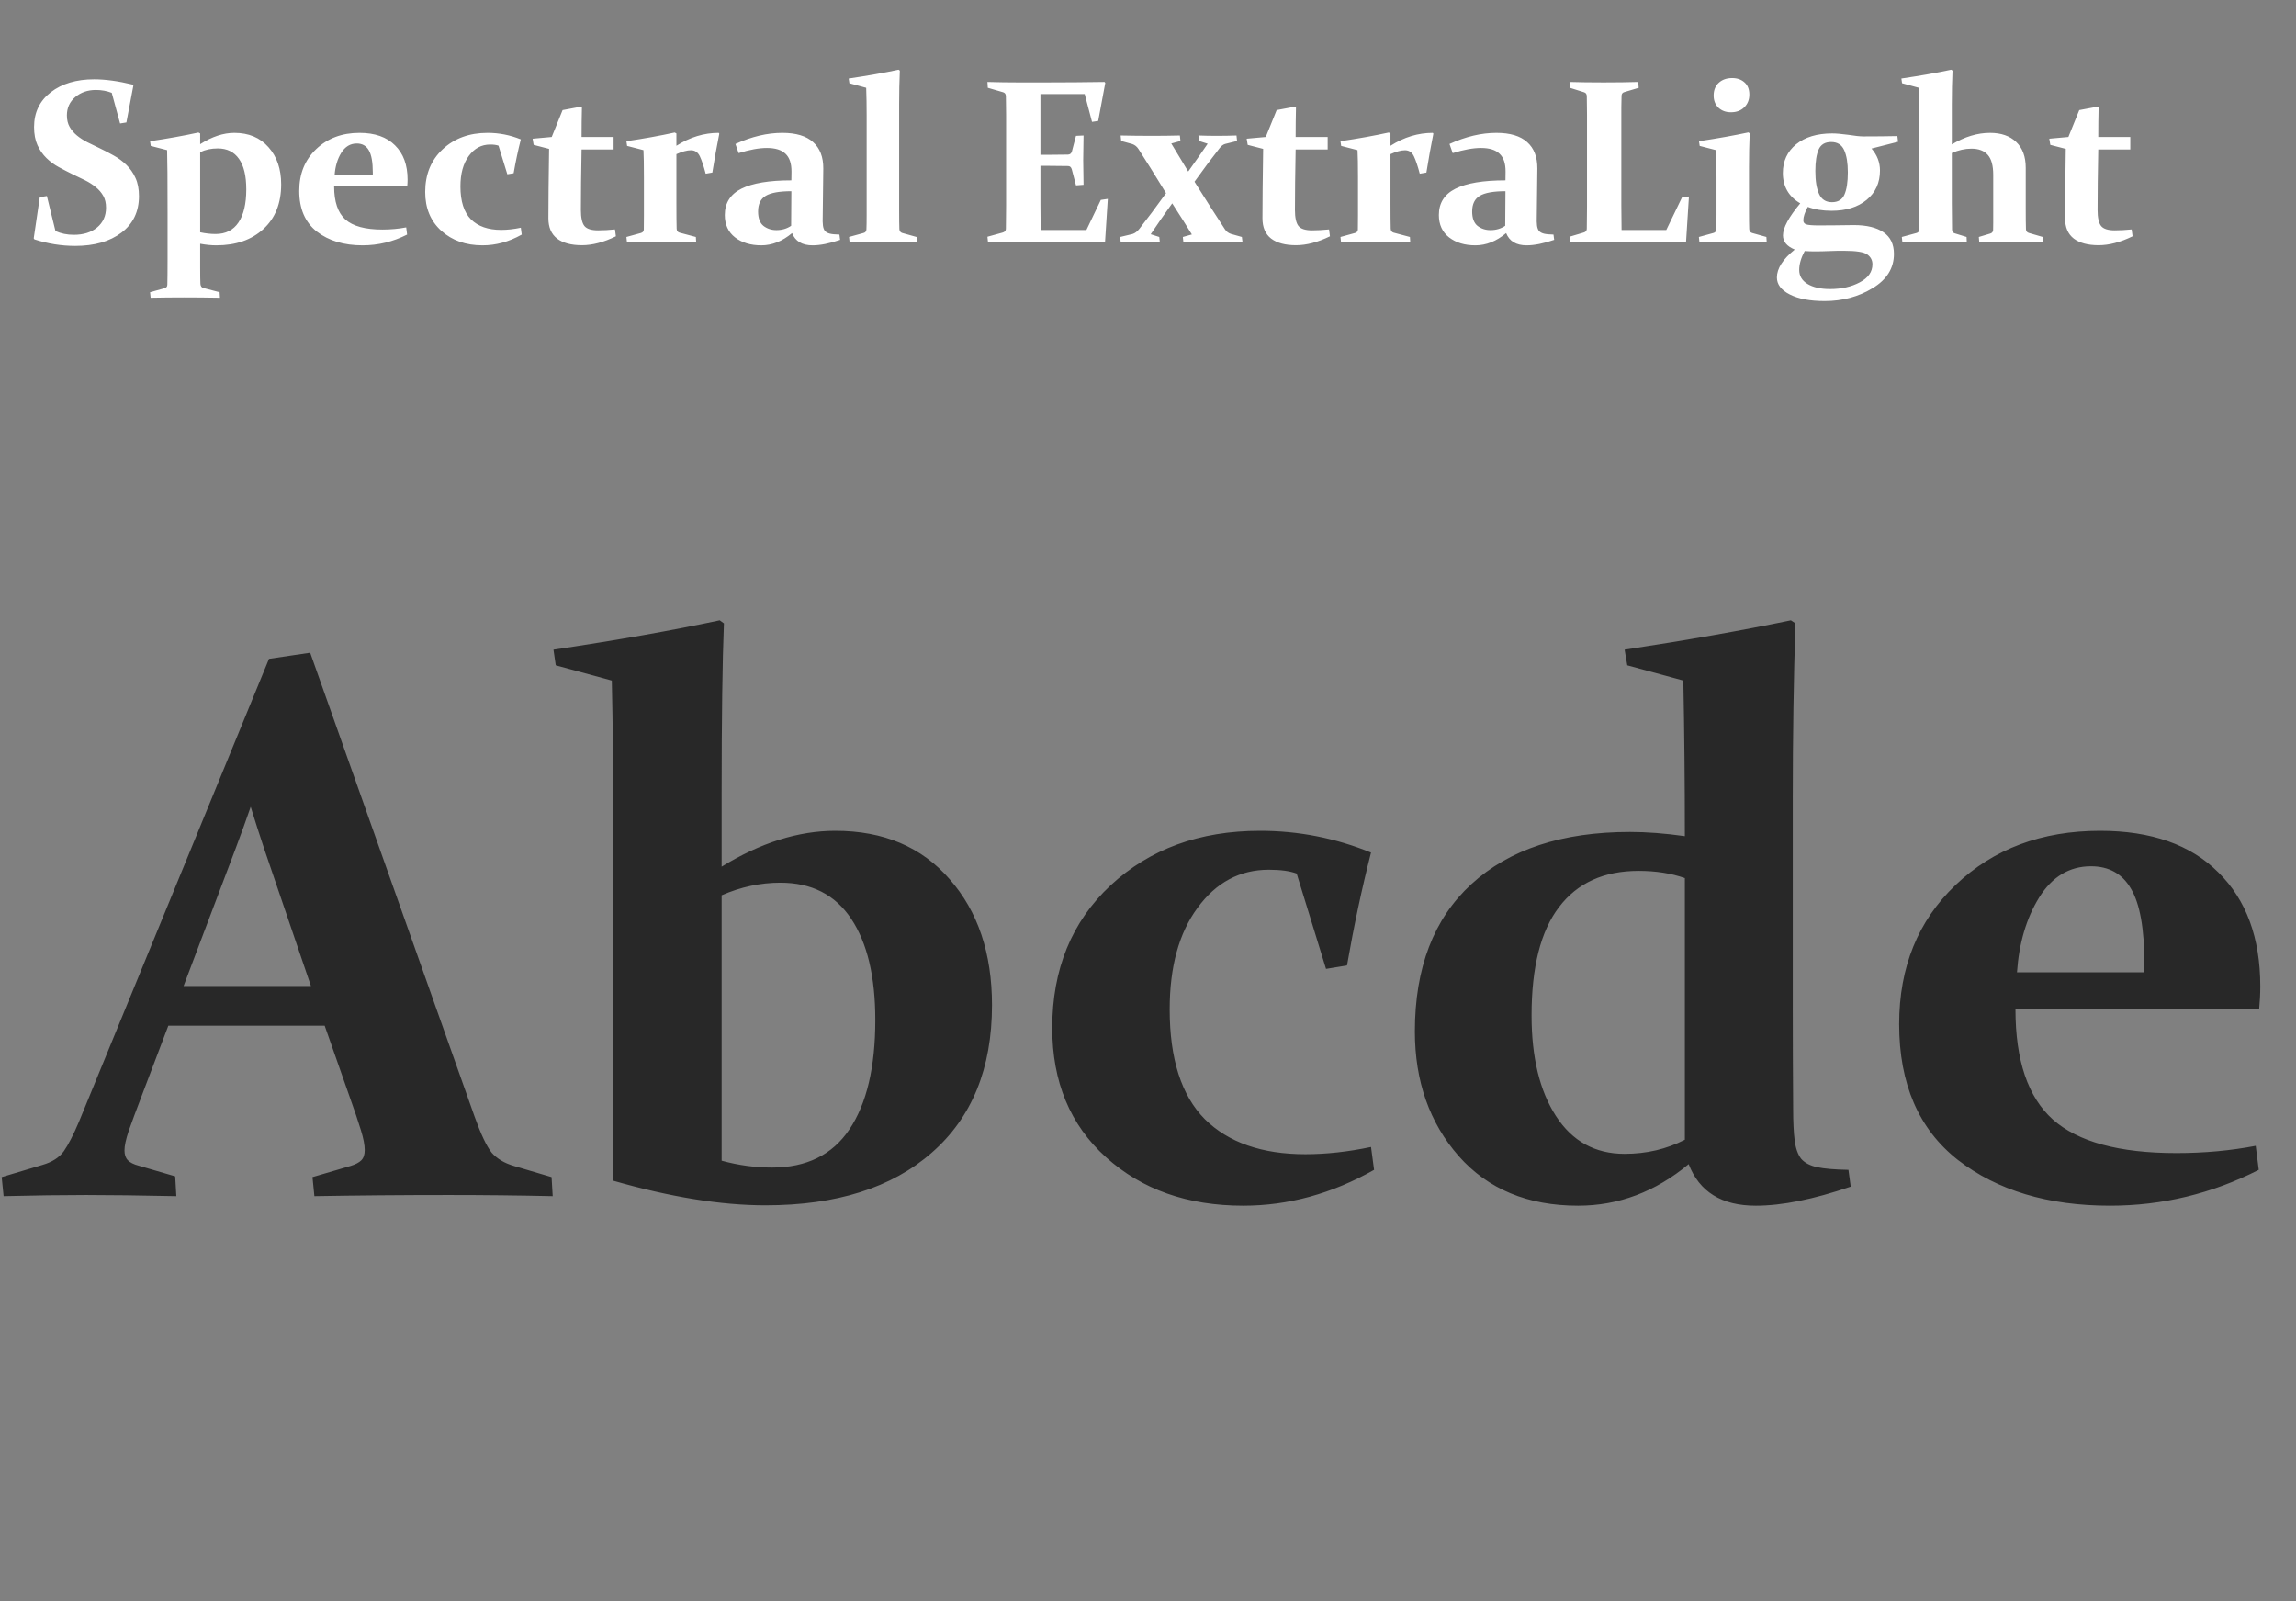 <svg width="294" height="205" viewBox="0 0 294 205" fill="none" xmlns="http://www.w3.org/2000/svg">
<rect x="0" y="0" width="294" height="205" fill="#808080" stroke="none"/>
<path d="M14.309 11.884C13.684 11.64 13.005 11.518 12.273 11.518C11.237 11.518 10.358 11.82 9.636 12.426C8.923 13.031 8.566 13.812 8.566 14.77C8.566 15.346 8.684 15.839 8.918 16.249C9.152 16.659 9.465 17.025 9.855 17.348C10.246 17.67 10.69 17.958 11.188 18.212C11.696 18.466 12.219 18.72 12.756 18.974C13.352 19.257 13.952 19.569 14.558 19.911C15.163 20.243 15.705 20.644 16.184 21.112C16.662 21.571 17.048 22.123 17.341 22.768C17.644 23.412 17.795 24.193 17.795 25.111C17.795 27.094 17.048 28.651 15.554 29.784C14.06 30.917 12.087 31.483 9.636 31.483C7.868 31.483 6.125 31.205 4.406 30.648L4.318 30.517L5.095 25.243L6.003 25.097L7.102 29.579C7.805 29.901 8.586 30.062 9.445 30.062C10.685 30.062 11.682 29.75 12.434 29.125C13.195 28.49 13.576 27.645 13.576 26.591C13.576 25.995 13.459 25.492 13.225 25.082C12.99 24.662 12.673 24.291 12.273 23.969C11.872 23.637 11.418 23.344 10.91 23.09C10.402 22.836 9.875 22.582 9.328 22.328C8.732 22.035 8.137 21.727 7.541 21.405C6.945 21.083 6.413 20.692 5.944 20.233C5.476 19.774 5.095 19.227 4.802 18.593C4.509 17.948 4.362 17.172 4.362 16.264C4.362 14.398 5.075 12.914 6.501 11.81C7.927 10.707 9.777 10.155 12.053 10.155C13.498 10.155 15.144 10.38 16.989 10.829L17.077 10.961L16.184 15.678L15.378 15.81L14.309 11.884ZM19.304 18.681L19.216 18.08C21.472 17.748 23.537 17.377 25.412 16.967L25.632 17.084V18.461C27.145 17.494 28.605 17.011 30.012 17.011C31.848 17.011 33.303 17.621 34.377 18.842C35.461 20.053 36.003 21.64 36.003 23.602C36.003 26.034 35.241 27.943 33.718 29.33C32.204 30.717 30.202 31.41 27.712 31.41C27.048 31.41 26.355 31.342 25.632 31.205V34.296C25.632 35.263 25.642 35.941 25.661 36.332C25.681 36.635 25.812 36.815 26.057 36.874L28.122 37.416L28.166 38.119C26.545 38.09 25.021 38.075 23.596 38.075C22.131 38.075 20.695 38.09 19.289 38.119L19.216 37.416L21.061 36.903C21.296 36.845 21.418 36.698 21.428 36.464C21.447 35.741 21.457 34.657 21.457 33.212V27.367C21.457 23.109 21.438 20.395 21.398 19.223L19.304 18.681ZM25.632 29.74C26.315 29.887 26.975 29.96 27.609 29.96C28.898 29.96 29.875 29.467 30.539 28.48C31.203 27.494 31.535 26.083 31.535 24.247C31.535 22.519 31.223 21.215 30.598 20.336C29.973 19.447 29.069 19.003 27.888 19.003C27.038 19.003 26.286 19.164 25.632 19.486V29.74ZM52.131 30.033C50.324 30.951 48.42 31.41 46.418 31.41C44.035 31.41 42.087 30.824 40.573 29.652C39.069 28.471 38.317 26.732 38.317 24.438C38.317 22.25 39.04 20.468 40.485 19.091C41.94 17.704 43.791 17.011 46.037 17.011C48 17.011 49.514 17.543 50.578 18.607C51.652 19.662 52.19 21.122 52.19 22.987C52.19 23.27 52.175 23.564 52.145 23.866H42.785C42.785 25.829 43.264 27.24 44.221 28.1C45.188 28.959 46.77 29.389 48.967 29.389C50.031 29.389 51.047 29.296 52.014 29.11L52.131 30.033ZM47.736 22.445V22.094C47.736 20.766 47.565 19.814 47.224 19.237C46.892 18.661 46.379 18.373 45.685 18.373C44.855 18.373 44.191 18.773 43.693 19.574C43.205 20.365 42.922 21.322 42.844 22.445H47.736ZM66.809 30.033C65.188 30.951 63.513 31.41 61.784 31.41C59.645 31.41 57.888 30.79 56.511 29.55C55.134 28.31 54.445 26.654 54.445 24.584C54.445 22.328 55.192 20.502 56.687 19.105C58.19 17.709 60.105 17.011 62.429 17.011C63.903 17.011 65.324 17.289 66.691 17.846C66.34 19.223 66.032 20.668 65.769 22.182L64.963 22.314L63.835 18.651C63.571 18.554 63.215 18.505 62.766 18.505C61.652 18.505 60.739 18.993 60.026 19.97C59.313 20.936 58.957 22.235 58.957 23.866C58.957 25.77 59.406 27.177 60.305 28.085C61.213 28.983 62.502 29.433 64.172 29.433C64.973 29.433 65.812 29.34 66.691 29.154L66.809 30.033ZM74.47 19.135C74.411 22.182 74.382 24.765 74.382 26.884C74.382 27.87 74.533 28.554 74.836 28.935C75.139 29.306 75.72 29.491 76.579 29.491C77.243 29.491 77.966 29.452 78.747 29.374L78.864 30.253C77.311 31.015 75.861 31.395 74.514 31.395C73.147 31.395 72.087 31.112 71.335 30.546C70.593 29.97 70.222 29.105 70.222 27.953C70.222 25.922 70.251 22.958 70.31 19.061L68.332 18.549L68.2 17.758L70.647 17.538L72.038 14.096C72.868 13.949 73.625 13.808 74.309 13.671L74.514 13.773C74.484 14.955 74.47 16.21 74.47 17.538H78.571V19.135H74.47ZM80.212 18.08C82.468 17.748 84.528 17.377 86.394 16.967L86.613 17.084V18.666C88.342 17.562 90.148 17.011 92.033 17.011L92.106 17.113C91.794 18.666 91.496 20.326 91.213 22.094L90.363 22.24C90.109 21.273 89.86 20.531 89.616 20.014C89.372 19.496 88.991 19.237 88.474 19.237C87.976 19.237 87.356 19.403 86.613 19.735V26.02C86.613 27.533 86.623 28.617 86.643 29.271C86.652 29.545 86.774 29.716 87.009 29.784L89.103 30.341L89.147 31.044C87.526 31.015 85.978 31 84.504 31C83.098 31 81.691 31.015 80.285 31.044L80.212 30.341L82.072 29.828C82.307 29.76 82.429 29.613 82.439 29.389C82.448 28.969 82.453 28.368 82.453 27.587V22.694C82.453 21.102 82.434 19.945 82.394 19.223L80.3 18.681L80.212 18.08ZM101.335 24.481C99.802 24.481 98.708 24.677 98.054 25.067C97.399 25.458 97.072 26.127 97.072 27.074C97.072 27.934 97.302 28.549 97.761 28.92C98.23 29.281 98.781 29.462 99.416 29.462C100.139 29.462 100.769 29.276 101.306 28.905L101.335 24.481ZM94.172 18.432C96.252 17.484 98.254 17.011 100.178 17.011C101.936 17.011 103.249 17.406 104.118 18.197C104.997 18.979 105.432 20.106 105.422 21.581L105.349 27.675C105.329 28.173 105.339 28.573 105.378 28.876C105.417 29.179 105.505 29.413 105.642 29.579C105.788 29.735 105.998 29.848 106.271 29.916C106.555 29.984 106.96 30.023 107.487 30.033L107.575 30.707C106.208 31.176 105.031 31.41 104.045 31.41C102.717 31.41 101.843 30.888 101.423 29.843C100.183 30.888 98.869 31.41 97.482 31.41C96.125 31.41 95.007 31.073 94.128 30.399C93.249 29.716 92.81 28.759 92.81 27.528C92.81 25.995 93.518 24.872 94.934 24.159C96.359 23.446 98.493 23.09 101.335 23.09L101.35 21.991C101.359 20.946 101.105 20.18 100.588 19.691C100.08 19.193 99.284 18.944 98.2 18.944C97.194 18.944 95.988 19.164 94.582 19.604L94.172 18.432ZM108.674 10.053C111.115 9.691 113.244 9.315 115.061 8.925L115.222 9.042C115.163 10.39 115.134 11.825 115.134 13.349V26.898C115.134 28.061 115.144 28.871 115.163 29.33C115.183 29.594 115.305 29.76 115.529 29.828L117.36 30.341L117.404 31.044C115.959 31.015 114.523 31 113.098 31C111.643 31 110.207 31.015 108.791 31.044L108.718 30.341L110.578 29.828C110.803 29.77 110.925 29.623 110.944 29.389C110.964 29.008 110.974 28.368 110.974 27.47V14.77C110.974 13.49 110.954 12.313 110.915 11.239L108.762 10.653L108.674 10.053ZM130.339 10.551H134.045C136.418 10.551 138.879 10.531 141.428 10.492L141.53 10.609L140.622 15.487L139.831 15.604L138.894 12.045H133.225V19.823H134.016C134.865 19.823 135.778 19.814 136.755 19.794C137.009 19.784 137.175 19.652 137.253 19.398L137.78 17.392L138.747 17.348C138.718 18.764 138.703 19.823 138.703 20.526C138.703 21.21 138.718 22.255 138.747 23.661L137.78 23.734L137.238 21.669C137.16 21.405 137.009 21.269 136.784 21.259C135.788 21.239 134.86 21.23 134.001 21.23H133.225V26.254C133.225 27.328 133.234 28.393 133.254 29.447H139.113L140.959 25.595L141.853 25.463L141.501 30.941L141.398 31.044C138.967 31.015 136.599 31 134.294 31H130.412C129.152 31 127.854 31.015 126.516 31.044L126.442 30.311L128.405 29.77C128.649 29.701 128.781 29.55 128.801 29.315C128.811 28.925 128.815 28.49 128.815 28.012C128.825 27.523 128.83 26.986 128.83 26.4V14.726C128.83 14.237 128.825 13.793 128.815 13.393C128.815 12.992 128.811 12.626 128.801 12.294C128.791 12.04 128.674 11.879 128.449 11.81L126.486 11.239L126.442 10.492C127.81 10.531 129.108 10.551 130.339 10.551ZM147.302 21.479L145.778 19.076C145.583 18.773 145.324 18.564 145.002 18.446L143.566 18.051L143.493 17.348C144.782 17.377 146.154 17.392 147.609 17.392C148.723 17.392 149.88 17.377 151.081 17.348L151.154 18.051L149.982 18.373C150.441 19.145 151.164 20.341 152.15 21.962C153.098 20.634 153.928 19.447 154.641 18.402L153.542 18.051L153.454 17.348C154.226 17.377 154.987 17.392 155.739 17.392C156.667 17.392 157.531 17.377 158.332 17.348L158.405 18.051L156.867 18.432C156.613 18.51 156.379 18.69 156.164 18.974C155.178 20.224 154.108 21.654 152.956 23.266C154.372 25.531 155.671 27.562 156.853 29.359C157.038 29.643 157.292 29.838 157.614 29.945L159.021 30.341L159.108 31.044C157.819 31.015 156.447 31 154.992 31C153.889 31 152.736 31.015 151.535 31.044L151.462 30.341L152.619 30.019C152.014 29.032 151.174 27.704 150.1 26.034C149.113 27.401 148.195 28.72 147.346 29.989L148.444 30.341L148.518 31.044C147.775 31.015 147.028 31 146.276 31C145.339 31 144.416 31.015 143.508 31.044L143.435 30.341L145.017 29.96C145.329 29.862 145.617 29.648 145.881 29.315C146.926 27.987 148.068 26.459 149.309 24.73L147.302 21.479ZM165.905 19.135C165.847 22.182 165.817 24.765 165.817 26.884C165.817 27.87 165.969 28.554 166.271 28.935C166.574 29.306 167.155 29.491 168.015 29.491C168.679 29.491 169.401 29.452 170.183 29.374L170.3 30.253C168.747 31.015 167.297 31.395 165.949 31.395C164.582 31.395 163.522 31.112 162.771 30.546C162.028 29.97 161.657 29.105 161.657 27.953C161.657 25.922 161.687 22.958 161.745 19.061L159.768 18.549L159.636 17.758L162.082 17.538L163.474 14.096C164.304 13.949 165.061 13.808 165.744 13.671L165.949 13.773C165.92 14.955 165.905 16.21 165.905 17.538H170.007V19.135H165.905ZM171.647 18.08C173.903 17.748 175.964 17.377 177.829 16.967L178.049 17.084V18.666C179.777 17.562 181.584 17.011 183.469 17.011L183.542 17.113C183.229 18.666 182.932 20.326 182.648 22.094L181.799 22.24C181.545 21.273 181.296 20.531 181.052 20.014C180.808 19.496 180.427 19.237 179.909 19.237C179.411 19.237 178.791 19.403 178.049 19.735V26.02C178.049 27.533 178.059 28.617 178.078 29.271C178.088 29.545 178.21 29.716 178.444 29.784L180.539 30.341L180.583 31.044C178.962 31.015 177.414 31 175.939 31C174.533 31 173.127 31.015 171.721 31.044L171.647 30.341L173.508 29.828C173.742 29.76 173.864 29.613 173.874 29.389C173.884 28.969 173.889 28.368 173.889 27.587V22.694C173.889 21.102 173.869 19.945 173.83 19.223L171.735 18.681L171.647 18.08ZM192.771 24.481C191.237 24.481 190.144 24.677 189.489 25.067C188.835 25.458 188.508 26.127 188.508 27.074C188.508 27.934 188.737 28.549 189.196 28.92C189.665 29.281 190.217 29.462 190.852 29.462C191.574 29.462 192.204 29.276 192.741 28.905L192.771 24.481ZM185.607 18.432C187.688 17.484 189.689 17.011 191.613 17.011C193.371 17.011 194.685 17.406 195.554 18.197C196.433 18.979 196.867 20.106 196.857 21.581L196.784 27.675C196.765 28.173 196.774 28.573 196.813 28.876C196.853 29.179 196.94 29.413 197.077 29.579C197.224 29.735 197.434 29.848 197.707 29.916C197.99 29.984 198.396 30.023 198.923 30.033L199.011 30.707C197.644 31.176 196.467 31.41 195.48 31.41C194.152 31.41 193.278 30.888 192.858 29.843C191.618 30.888 190.305 31.41 188.918 31.41C187.561 31.41 186.442 31.073 185.563 30.399C184.685 29.716 184.245 28.759 184.245 27.528C184.245 25.995 184.953 24.872 186.369 24.159C187.795 23.446 189.929 23.09 192.771 23.09L192.785 21.991C192.795 20.946 192.541 20.18 192.023 19.691C191.516 19.193 190.72 18.944 189.636 18.944C188.63 18.944 187.424 19.164 186.018 19.604L185.607 18.432ZM207.609 14.667V26.254C207.609 27.328 207.619 28.393 207.639 29.447H213.366L215.373 25.287L216.267 25.155L215.9 30.941L215.798 31.044C213.386 31.015 211.027 31 208.723 31H205.09C203.635 31 202.287 31.015 201.047 31.044L200.974 30.311L202.79 29.77C203.034 29.701 203.166 29.55 203.186 29.315C203.195 28.925 203.2 28.49 203.2 28.012C203.21 27.523 203.215 26.986 203.215 26.4V14.726C203.215 14.237 203.21 13.793 203.2 13.393C203.2 12.992 203.195 12.626 203.186 12.294C203.176 12.04 203.059 11.879 202.834 11.81L201.018 11.239L200.974 10.492C202.233 10.531 203.688 10.551 205.339 10.551C207.038 10.551 208.513 10.531 209.763 10.492L209.836 11.239L208.02 11.781C207.785 11.84 207.658 11.986 207.639 12.221C207.629 12.572 207.619 13.075 207.609 13.729C207.609 14.374 207.609 14.687 207.609 14.667ZM224.001 12.104C224.001 12.777 223.781 13.324 223.342 13.744C222.912 14.164 222.346 14.374 221.643 14.374C220.998 14.374 220.466 14.179 220.046 13.788C219.636 13.388 219.431 12.87 219.431 12.235C219.431 11.542 219.65 10.995 220.09 10.595C220.529 10.194 221.101 9.994 221.804 9.994C222.448 9.994 222.976 10.18 223.386 10.551C223.796 10.912 224.001 11.43 224.001 12.104ZM217.556 18.08C219.958 17.719 222.067 17.343 223.884 16.952L224.045 17.069C223.986 18.417 223.957 19.852 223.957 21.376V26.898C223.957 28.061 223.967 28.871 223.986 29.33C224.006 29.594 224.128 29.76 224.353 29.828L226.184 30.341L226.228 31.044C224.782 31.015 223.347 31 221.921 31C220.466 31 219.03 31.015 217.614 31.044L217.541 30.341L219.401 29.828C219.626 29.77 219.748 29.623 219.768 29.389C219.787 29.008 219.797 28.368 219.797 27.47V22.753C219.797 21.474 219.777 20.297 219.738 19.223L217.644 18.681L217.556 18.08ZM243.044 18.153L239.646 19.018C240.368 19.848 240.729 20.785 240.729 21.83C240.729 23.402 240.158 24.657 239.016 25.595C237.883 26.523 236.389 26.986 234.533 26.986C233.381 26.986 232.365 26.82 231.486 26.488C231.105 27.182 230.915 27.758 230.915 28.217C230.915 28.471 231.042 28.642 231.296 28.73C231.56 28.817 232.097 28.861 232.907 28.861C233.493 28.861 234.211 28.856 235.061 28.847C235.91 28.827 236.682 28.817 237.375 28.817C239.025 28.817 240.295 29.125 241.184 29.74C242.072 30.346 242.517 31.269 242.517 32.509C242.517 34.335 241.608 35.795 239.792 36.889C237.985 37.992 235.939 38.544 233.654 38.544C231.77 38.544 230.275 38.261 229.172 37.694C228.078 37.138 227.531 36.415 227.531 35.526C227.531 34.374 228.293 33.183 229.816 31.952C228.811 31.542 228.308 30.936 228.308 30.136C228.308 29.169 229.045 27.802 230.52 26.034C229.035 25.165 228.293 23.871 228.293 22.152C228.293 20.629 228.859 19.403 229.992 18.476C231.135 17.548 232.673 17.084 234.606 17.084C235.114 17.084 235.803 17.143 236.672 17.26C237.512 17.396 238.161 17.465 238.62 17.465C240.222 17.465 241.667 17.45 242.956 17.421L243.044 18.153ZM231.091 32.143C230.622 33.012 230.388 33.817 230.388 34.56C230.388 35.321 230.739 35.917 231.442 36.347C232.155 36.786 233.122 37.006 234.343 37.006C235.808 37.006 237.077 36.718 238.151 36.142C239.226 35.575 239.763 34.809 239.763 33.842C239.763 33.315 239.543 32.895 239.104 32.582C238.664 32.27 237.697 32.113 236.203 32.113C235.617 32.103 234.982 32.113 234.299 32.143C233.615 32.172 232.98 32.187 232.395 32.187C231.975 32.187 231.54 32.172 231.091 32.143ZM232.453 21.903C232.453 23.173 232.614 24.154 232.937 24.848C233.259 25.541 233.806 25.888 234.577 25.888C235.358 25.888 235.891 25.565 236.174 24.921C236.467 24.267 236.613 23.314 236.613 22.064C236.613 20.863 236.457 19.916 236.145 19.223C235.832 18.529 235.275 18.183 234.475 18.183C233.693 18.183 233.161 18.5 232.878 19.135C232.595 19.77 232.453 20.692 232.453 21.903ZM254.821 17.011C256.247 17.011 257.365 17.401 258.176 18.183C258.986 18.954 259.392 20.053 259.392 21.479V26.62C259.392 27.841 259.401 28.744 259.421 29.33C259.431 29.594 259.558 29.76 259.802 29.828L261.574 30.341L261.618 31.044C260.222 31.015 258.815 31 257.399 31C255.935 31 254.616 31.015 253.444 31.044L253.386 30.341L254.851 29.901C255.075 29.833 255.197 29.686 255.217 29.462C255.227 29.315 255.231 29.008 255.231 28.539V22.401C255.231 21.2 254.997 20.341 254.528 19.823C254.06 19.296 253.361 19.032 252.434 19.032C251.623 19.032 250.788 19.218 249.929 19.589V26.034C249.929 27.255 249.938 28.373 249.958 29.389C249.968 29.652 250.08 29.814 250.295 29.872L251.818 30.341L251.848 31.044C250.637 31.015 249.318 31 247.893 31C246.438 31 245.007 31.015 243.601 31.044L243.527 30.341L245.417 29.828C245.632 29.77 245.744 29.623 245.754 29.389C245.764 28.764 245.769 28.163 245.769 27.587V14.77C245.769 13.49 245.749 12.313 245.71 11.239L243.557 10.653L243.469 10.053C245.91 9.691 248.039 9.315 249.855 8.925L250.017 9.042C249.958 10.39 249.929 11.825 249.929 13.349V18.49C251.579 17.504 253.21 17.011 254.821 17.011ZM268.679 19.135C268.62 22.182 268.591 24.765 268.591 26.884C268.591 27.87 268.742 28.554 269.045 28.935C269.348 29.306 269.929 29.491 270.788 29.491C271.452 29.491 272.175 29.452 272.956 29.374L273.073 30.253C271.521 31.015 270.07 31.395 268.723 31.395C267.355 31.395 266.296 31.112 265.544 30.546C264.802 29.97 264.431 29.105 264.431 27.953C264.431 25.922 264.46 22.958 264.519 19.061L262.541 18.549L262.409 17.758L264.855 17.538L266.247 14.096C267.077 13.949 267.834 13.808 268.518 13.671L268.723 13.773C268.693 14.955 268.679 16.21 268.679 17.538H272.78V19.135H268.679Z" fill="white"/>
<path d="M21.555 131.32L18.088 140.451C17.404 142.242 16.867 143.69 16.477 144.797C16.119 145.871 15.94 146.701 15.94 147.287C15.94 147.84 16.086 148.264 16.379 148.557C16.672 148.85 17.128 149.077 17.746 149.24L22.434 150.607L22.58 153.146C17.86 153.049 14.019 153 11.057 153C7.964 153 4.432 153.049 0.461 153.146L0.217 150.705L5.441 149.143C6.678 148.785 7.59 148.199 8.176 147.385C8.762 146.538 9.413 145.269 10.129 143.576L34.445 84.348L39.719 83.566L60.764 142.941C61.578 145.22 62.31 146.766 62.961 147.58C63.645 148.361 64.605 148.931 65.842 149.289L70.627 150.705L70.773 153.146C66.379 153.049 61.952 153 57.492 153C51.6 153 45.855 153.049 40.256 153.146L40.012 150.705L44.846 149.289C45.497 149.094 45.969 148.85 46.262 148.557C46.555 148.264 46.701 147.824 46.701 147.238C46.701 146.587 46.538 145.741 46.213 144.699C45.887 143.625 45.415 142.225 44.797 140.5L41.574 131.32H21.555ZM32.102 103.293C31.516 104.986 30.881 106.743 30.197 108.566L23.508 126.242H39.816L33.81 108.615C33.192 106.76 32.622 104.986 32.102 103.293ZM92.404 148.605C94.553 149.191 96.701 149.484 98.85 149.484C103.277 149.484 106.581 147.857 108.762 144.602C110.975 141.314 112.082 136.643 112.082 130.588C112.082 125.054 111.057 120.741 109.006 117.648C106.955 114.556 103.928 113.01 99.924 113.01C97.385 113.01 94.878 113.547 92.404 114.621V148.605ZM92.697 79.807C92.502 84.657 92.404 91.932 92.404 101.633V110.959C97.385 107.899 102.235 106.369 106.955 106.369C113.14 106.369 118.023 108.436 121.604 112.57C125.217 116.672 127.023 122.043 127.023 128.684C127.023 136.789 124.452 143.088 119.309 147.58C114.198 152.072 107.102 154.318 98.019 154.318C92.323 154.318 85.796 153.26 78.439 151.145C78.505 147.271 78.537 142.079 78.537 135.568V106.613C78.537 99.419 78.472 92.925 78.342 87.131L71.164 85.178L70.871 83.176C78.977 81.971 86.073 80.718 92.16 79.416L92.697 79.807ZM175.949 149.777C170.546 152.837 164.963 154.367 159.201 154.367C152.072 154.367 146.213 152.3 141.623 148.166C137.033 144.032 134.738 138.514 134.738 131.613C134.738 124.094 137.229 118.007 142.209 113.352C147.222 108.697 153.602 106.369 161.35 106.369C166.265 106.369 171.001 107.297 175.559 109.152C174.387 113.742 173.361 118.56 172.482 123.605L169.797 124.045L166.037 111.838C165.158 111.512 163.97 111.35 162.473 111.35C158.762 111.35 155.718 112.977 153.342 116.232C150.965 119.455 149.777 123.785 149.777 129.221C149.777 135.568 151.275 140.256 154.27 143.283C157.297 146.278 161.594 147.775 167.16 147.775C169.829 147.775 172.629 147.466 175.559 146.848L175.949 149.777ZM215.744 112.424C213.986 111.805 212.017 111.496 209.836 111.496C205.376 111.496 201.975 113.042 199.631 116.135C197.287 119.195 196.115 123.817 196.115 130.002C196.115 135.373 197.157 139.67 199.24 142.893C201.324 146.115 204.253 147.727 208.029 147.727C210.829 147.727 213.4 147.124 215.744 145.92V112.424ZM208.029 83.176C215.972 81.971 223.068 80.718 229.318 79.416L229.904 79.807C229.676 86.773 229.562 94.26 229.562 102.268V128.83C229.562 133.094 229.579 137.489 229.611 142.014C229.611 143.674 229.676 145.008 229.807 146.018C229.937 147.027 230.214 147.808 230.637 148.361C231.092 148.882 231.776 149.24 232.688 149.436C233.599 149.631 234.934 149.745 236.691 149.777L236.984 151.926C232.232 153.553 228.179 154.367 224.826 154.367C220.464 154.367 217.6 152.593 216.232 149.045C211.968 152.593 207.248 154.367 202.072 154.367C195.627 154.367 190.533 152.251 186.789 148.02C183.046 143.755 181.174 138.433 181.174 132.053C181.174 123.915 183.583 117.632 188.4 113.205C193.251 108.745 200.021 106.516 208.713 106.516C210.861 106.516 213.205 106.695 215.744 107.053C215.744 100.184 215.679 93.544 215.549 87.131L208.371 85.178L208.029 83.176ZM289.23 149.777C283.208 152.837 276.861 154.367 270.188 154.367C262.245 154.367 255.751 152.414 250.705 148.508C245.692 144.569 243.186 138.775 243.186 131.125C243.186 123.833 245.594 117.893 250.412 113.303C255.262 108.68 261.431 106.369 268.918 106.369C275.461 106.369 280.507 108.143 284.055 111.691C287.635 115.207 289.426 120.074 289.426 126.291C289.426 127.235 289.377 128.212 289.279 129.221H258.078C258.078 135.764 259.673 140.467 262.863 143.332C266.086 146.197 271.359 147.629 278.684 147.629C282.232 147.629 285.617 147.32 288.84 146.701L289.23 149.777ZM274.582 124.484V123.312C274.582 118.885 274.012 115.712 272.873 113.791C271.766 111.87 270.057 110.91 267.746 110.91C264.979 110.91 262.766 112.245 261.105 114.914C259.478 117.551 258.534 120.741 258.273 124.484H274.582Z" fill="#282828"/>
</svg>
